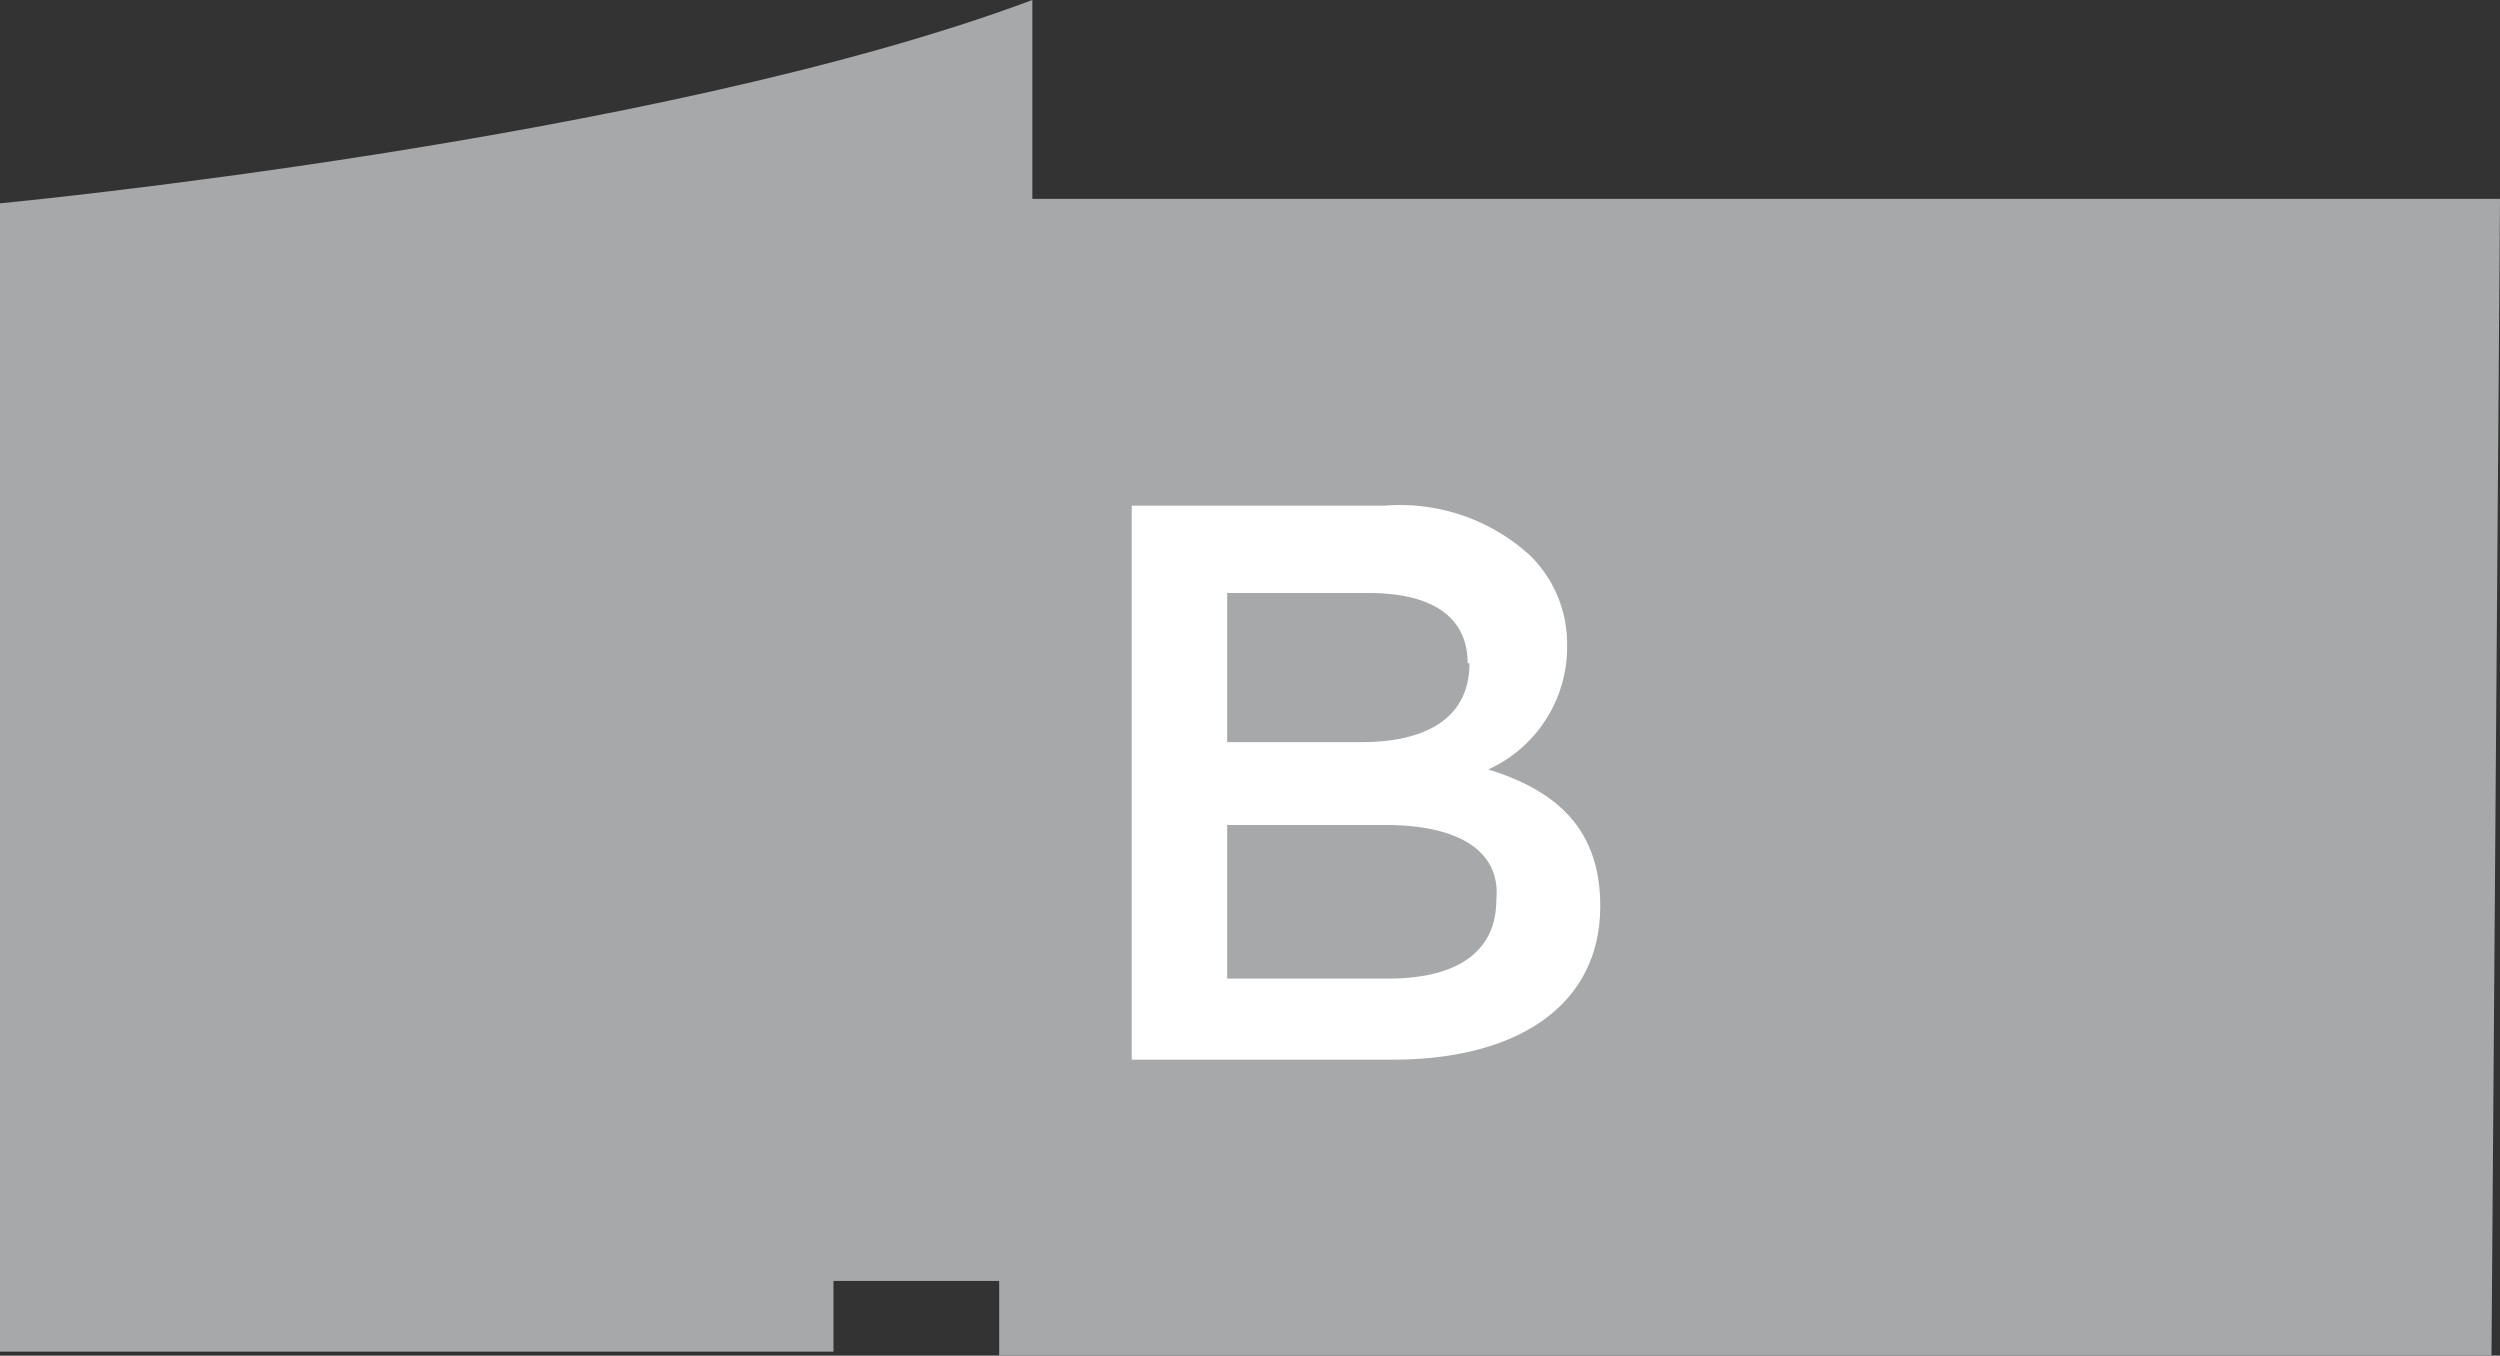 <svg xmlns="http://www.w3.org/2000/svg" viewBox="0 0 55.82 30.27"><rect x="0" y="0" width="55.82" height="30.27" fill="#333333" stroke="none"/><defs><style>.cls-1{fill:#a6a8aa;}.cls-2{fill:#fff;}</style></defs><title>b-1Recurso 2</title><g id="Capa_2" data-name="Capa 2"><g id="Layer_1" data-name="Layer 1"><path class="cls-1" d="M55.82,4.44H23.05V0C14.63,3.15,0,4.54,0,4.54V30.18H18.61V28.6h3.7v1.67H55.63Z"/><path class="cls-2" d="M25.27,11.29h5.65a4.3,4.3,0,0,1,3.24,1.11,2.76,2.76,0,0,1,.83,2h0a3,3,0,0,1-1.76,2.78c1.48.46,2.5,1.29,2.5,3.05h0c0,2.22-1.85,3.43-4.63,3.43H25.27Zm7.5,3.52c0-1-.74-1.57-2.22-1.57H27.4v3.33h3c1.48,0,2.41-.56,2.41-1.76Zm-1.85,3.61H27.4v3.43H31c1.48,0,2.41-.56,2.41-1.76h0C33.51,19.07,32.68,18.42,30.92,18.42Z"/></g></g></svg>